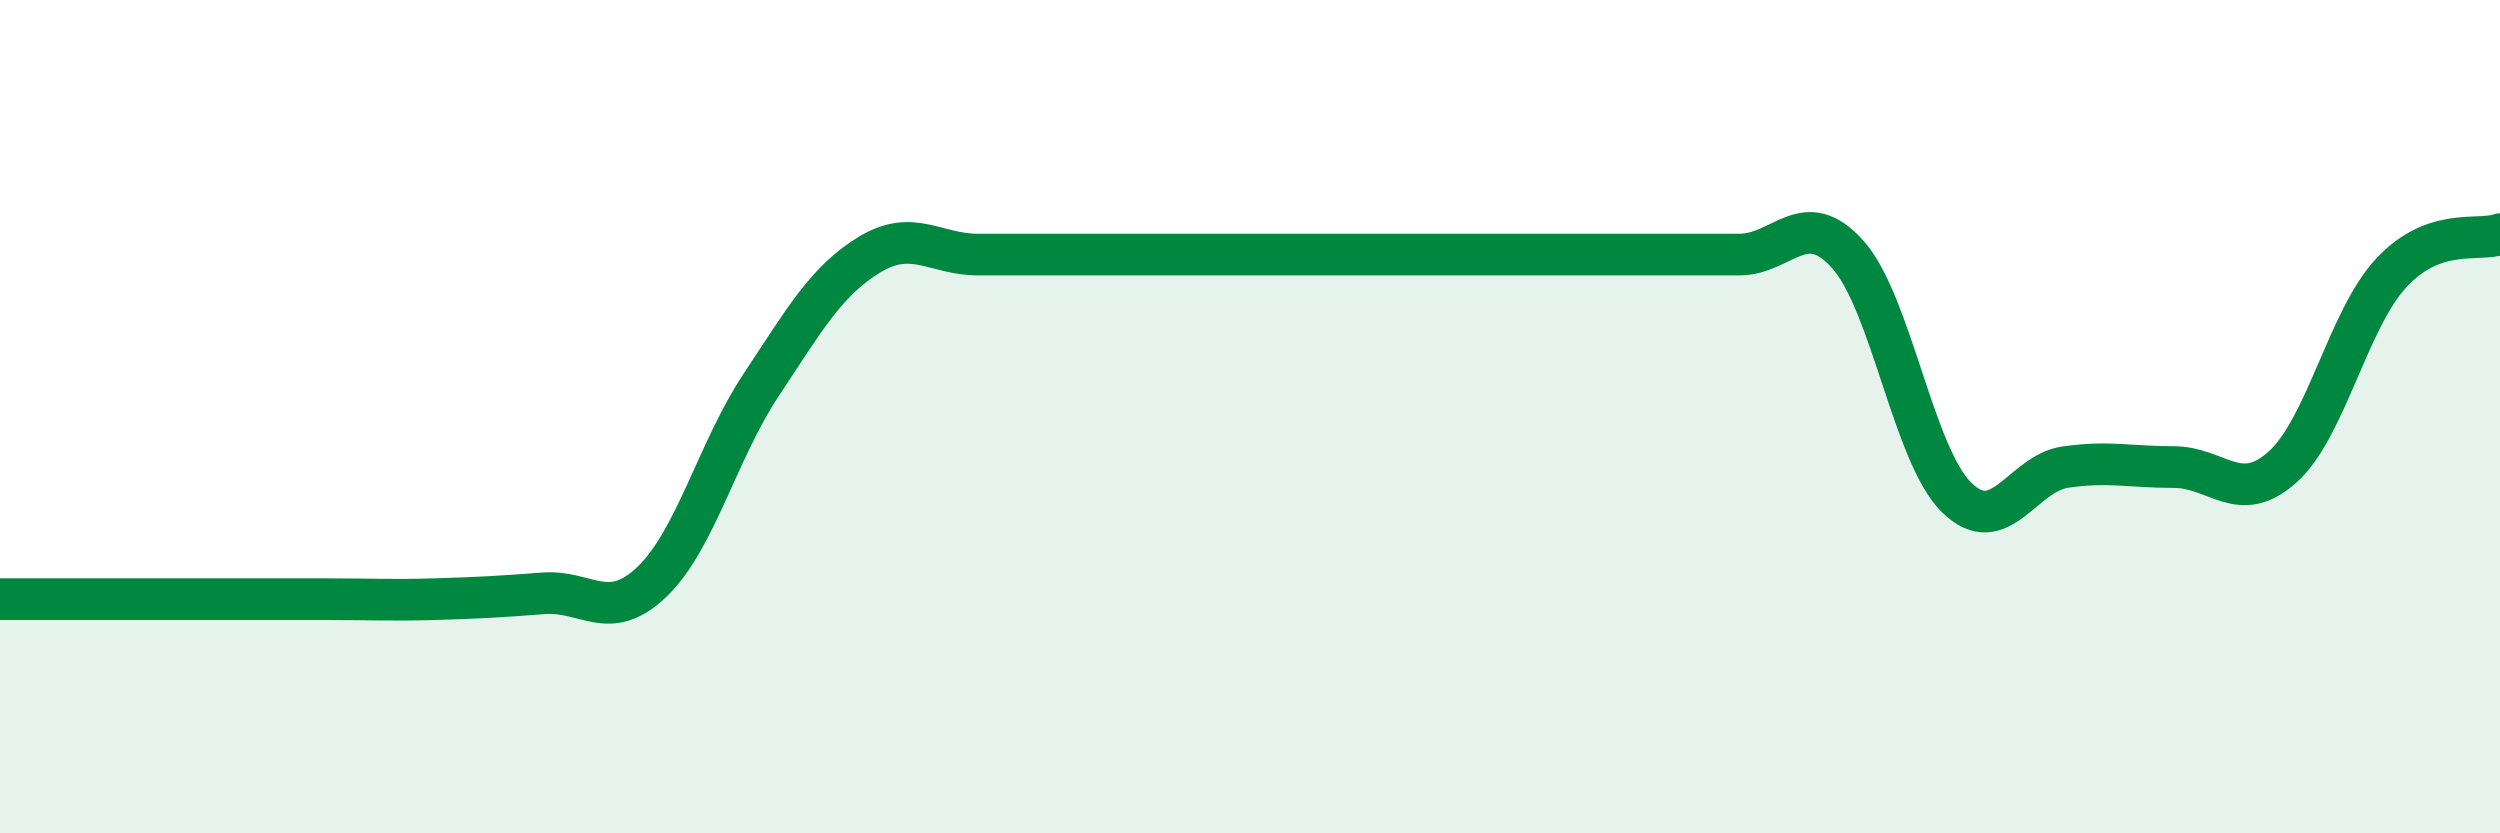 
    <svg width="60" height="20" viewBox="0 0 60 20" xmlns="http://www.w3.org/2000/svg">
      <path
        d="M 0,14.38 C 0.52,14.38 1.57,14.38 2.61,14.38 C 3.65,14.38 4.18,14.38 5.22,14.38 C 6.26,14.38 6.79,14.38 7.83,14.38 C 8.87,14.38 9.39,14.41 10.43,14.38 C 11.47,14.35 12,14.32 13.04,14.24 C 14.08,14.16 14.61,14.96 15.65,13.96 C 16.69,12.96 17.22,10.82 18.26,9.25 C 19.3,7.68 19.83,6.74 20.87,6.11 C 21.91,5.48 22.44,6.11 23.48,6.11 C 24.52,6.11 25.05,6.11 26.09,6.11 C 27.13,6.11 27.66,6.11 28.7,6.11 C 29.74,6.11 30.26,6.11 31.3,6.11 C 32.34,6.11 32.87,6.11 33.91,6.11 C 34.95,6.11 35.48,6.11 36.52,6.11 C 37.56,6.11 38.09,6.11 39.13,6.11 C 40.17,6.11 40.7,6.11 41.74,6.11 C 42.78,6.11 43.31,4.94 44.35,6.11 C 45.39,7.28 45.92,10.92 46.96,11.94 C 48,12.96 48.53,11.36 49.57,11.21 C 50.61,11.06 51.13,11.21 52.17,11.21 C 53.21,11.21 53.74,12.14 54.78,11.21 C 55.82,10.28 56.35,7.67 57.39,6.55 C 58.43,5.43 59.48,5.81 60,5.62L60 20L0 20Z"
        fill="#008740"
        opacity="0.1"
        stroke-linecap="round"
        stroke-linejoin="round"
      />
      <path
        d="M 0,14.38 C 0.52,14.38 1.57,14.38 2.61,14.38 C 3.65,14.38 4.18,14.38 5.22,14.38 C 6.26,14.38 6.79,14.38 7.83,14.38 C 8.87,14.38 9.39,14.41 10.43,14.38 C 11.47,14.35 12,14.32 13.04,14.24 C 14.08,14.16 14.61,14.96 15.65,13.96 C 16.69,12.96 17.22,10.82 18.26,9.25 C 19.3,7.68 19.83,6.74 20.87,6.11 C 21.91,5.48 22.44,6.11 23.48,6.11 C 24.52,6.11 25.05,6.11 26.09,6.11 C 27.13,6.11 27.66,6.11 28.7,6.11 C 29.74,6.11 30.26,6.11 31.3,6.11 C 32.34,6.11 32.87,6.11 33.91,6.11 C 34.95,6.11 35.48,6.11 36.52,6.11 C 37.56,6.11 38.09,6.11 39.13,6.11 C 40.17,6.11 40.7,6.11 41.74,6.11 C 42.78,6.11 43.31,4.94 44.35,6.11 C 45.39,7.28 45.92,10.92 46.96,11.94 C 48,12.96 48.53,11.36 49.57,11.21 C 50.61,11.06 51.13,11.21 52.17,11.21 C 53.21,11.21 53.74,12.14 54.78,11.21 C 55.82,10.28 56.35,7.67 57.39,6.55 C 58.43,5.43 59.48,5.81 60,5.62"
        stroke="#008740"
        stroke-width="1"
        fill="none"
        stroke-linecap="round"
        stroke-linejoin="round"
      />
    </svg>
  
